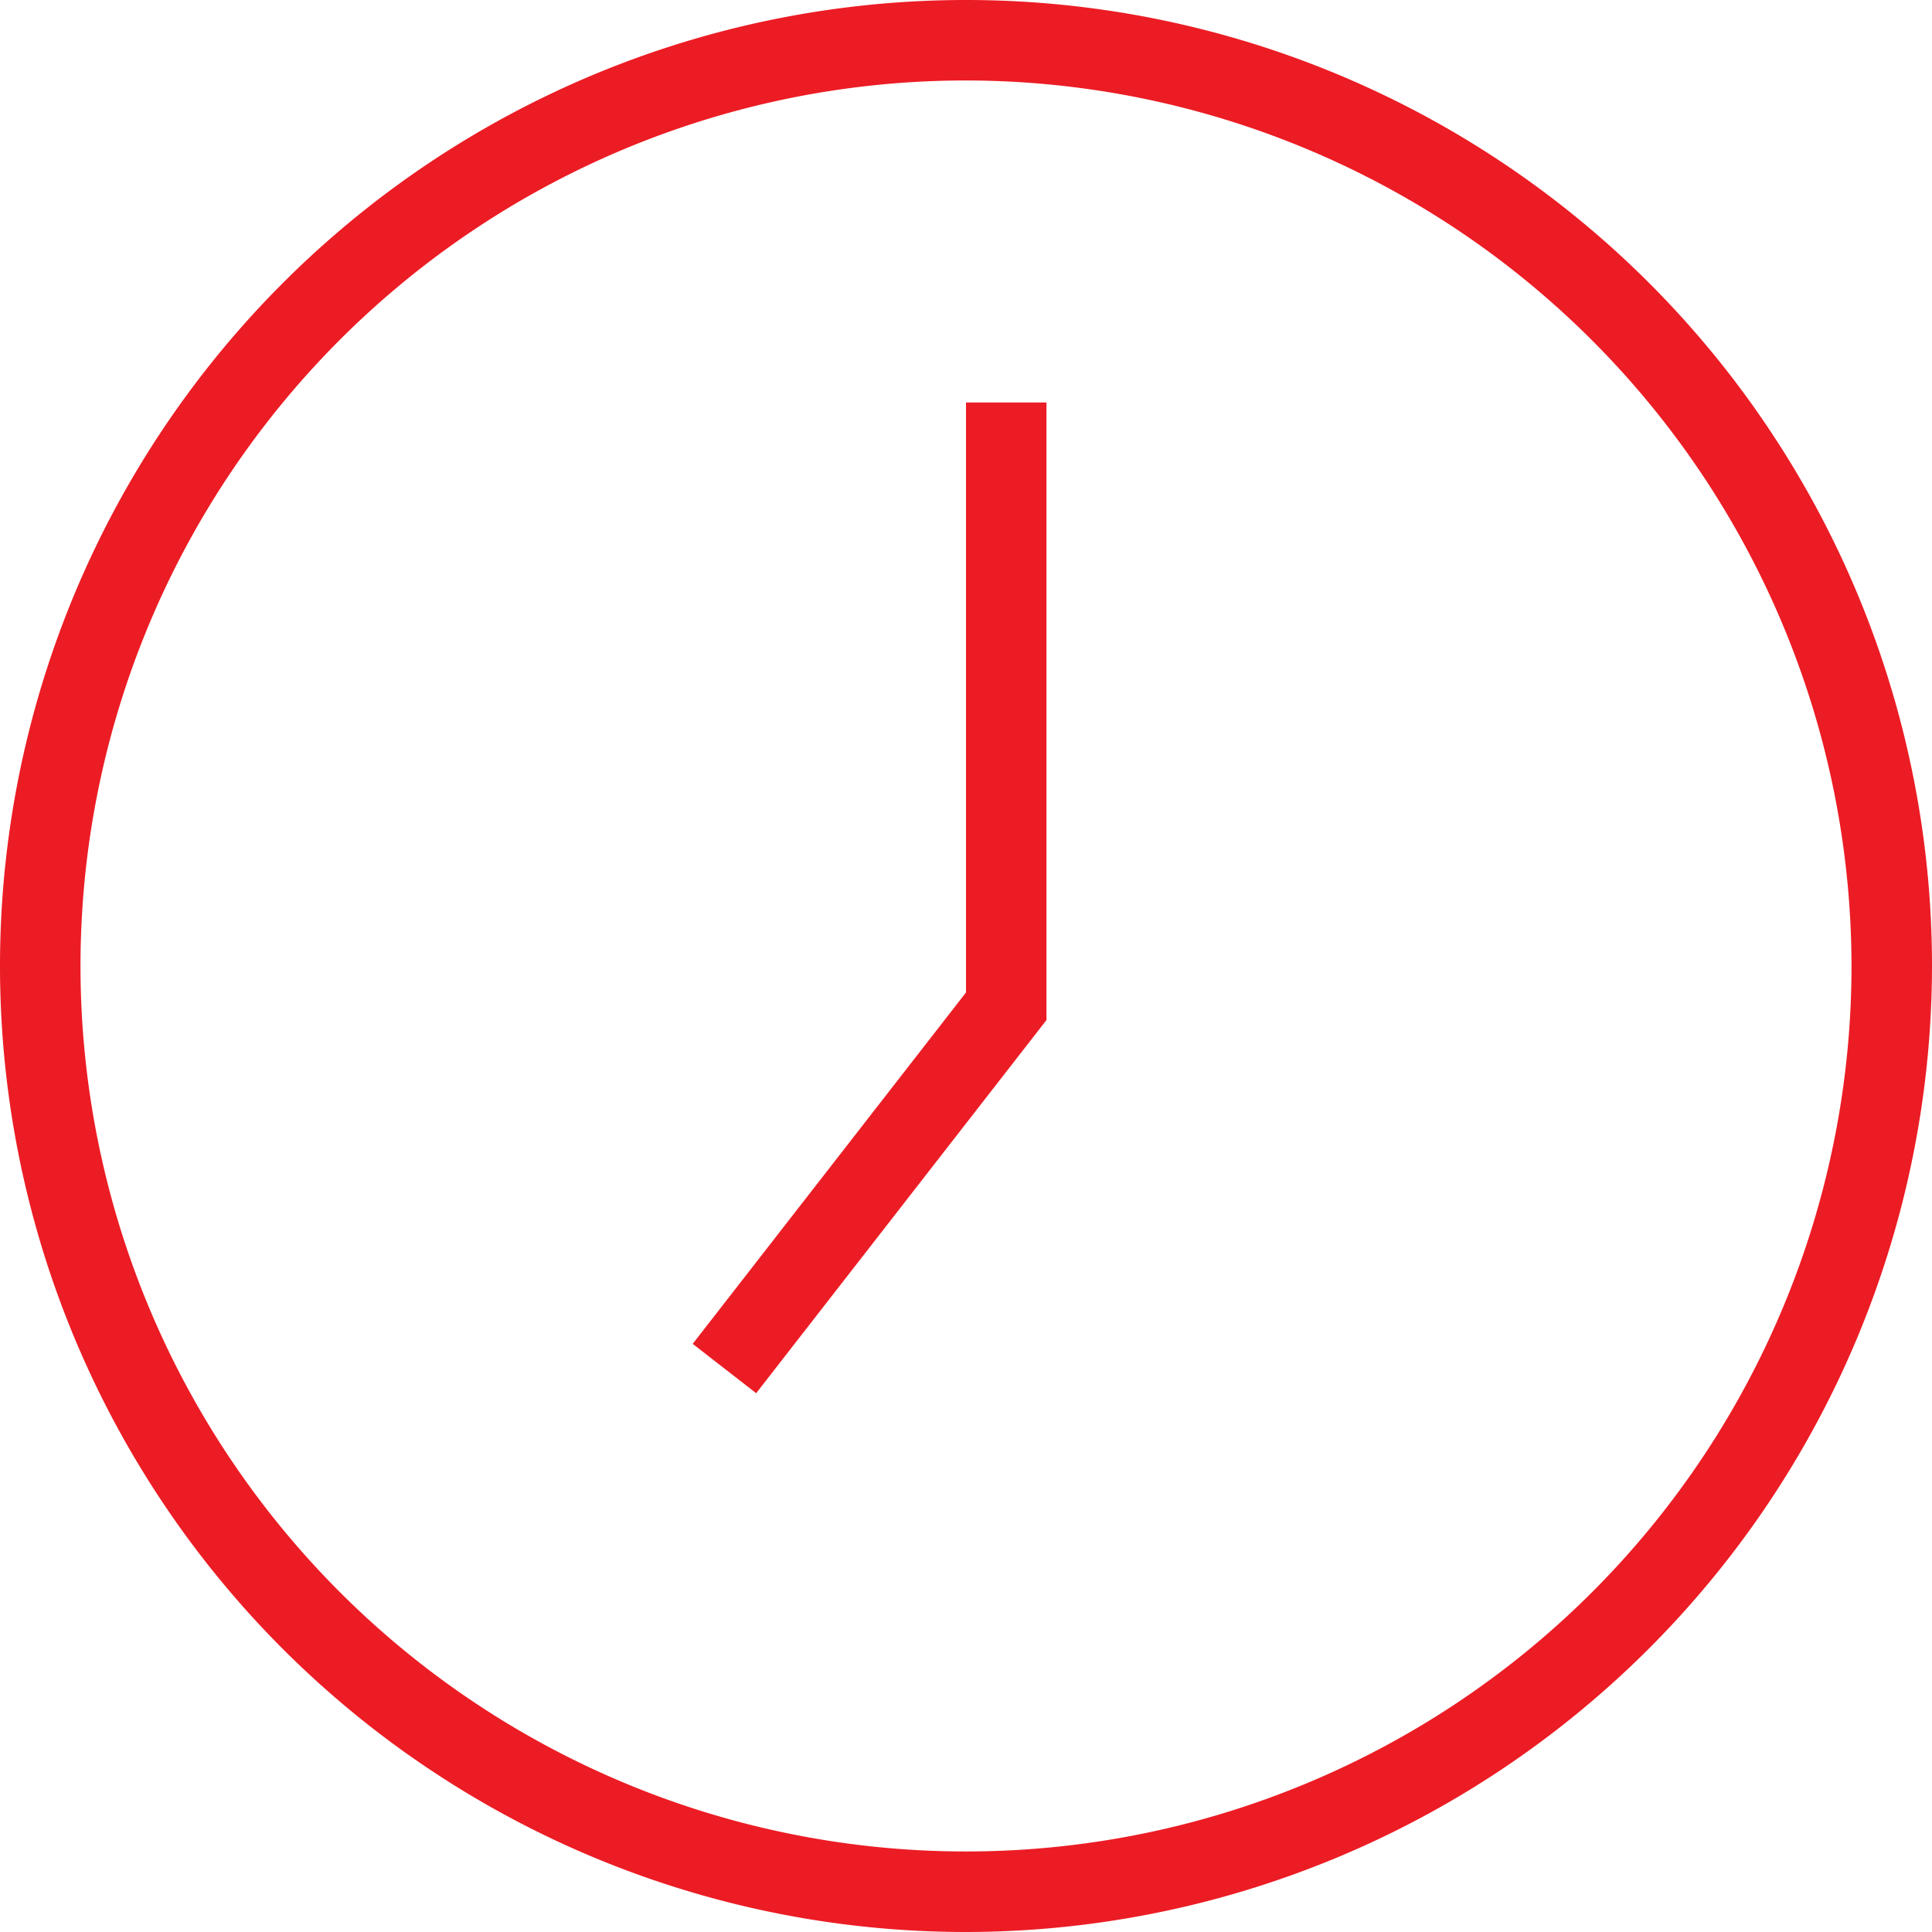 <svg xmlns="http://www.w3.org/2000/svg" width="216.092" height="216.092" viewBox="0 0 216.092 216.092">
  <path id="clock-seven_7546802" d="M108.046,216.092A108.046,108.046,0,1,1,216.092,108.046,108.166,108.166,0,0,1,108.046,216.092ZM108.046,9a99.042,99.042,0,1,0,99.042,99.042A99.159,99.159,0,0,0,108.046,9Zm9,105.084V45.019h-9v65.989l-30.568,39.3,7.1,5.519L117.041,114.1Z" fill="#ec1c24"/>
</svg>
